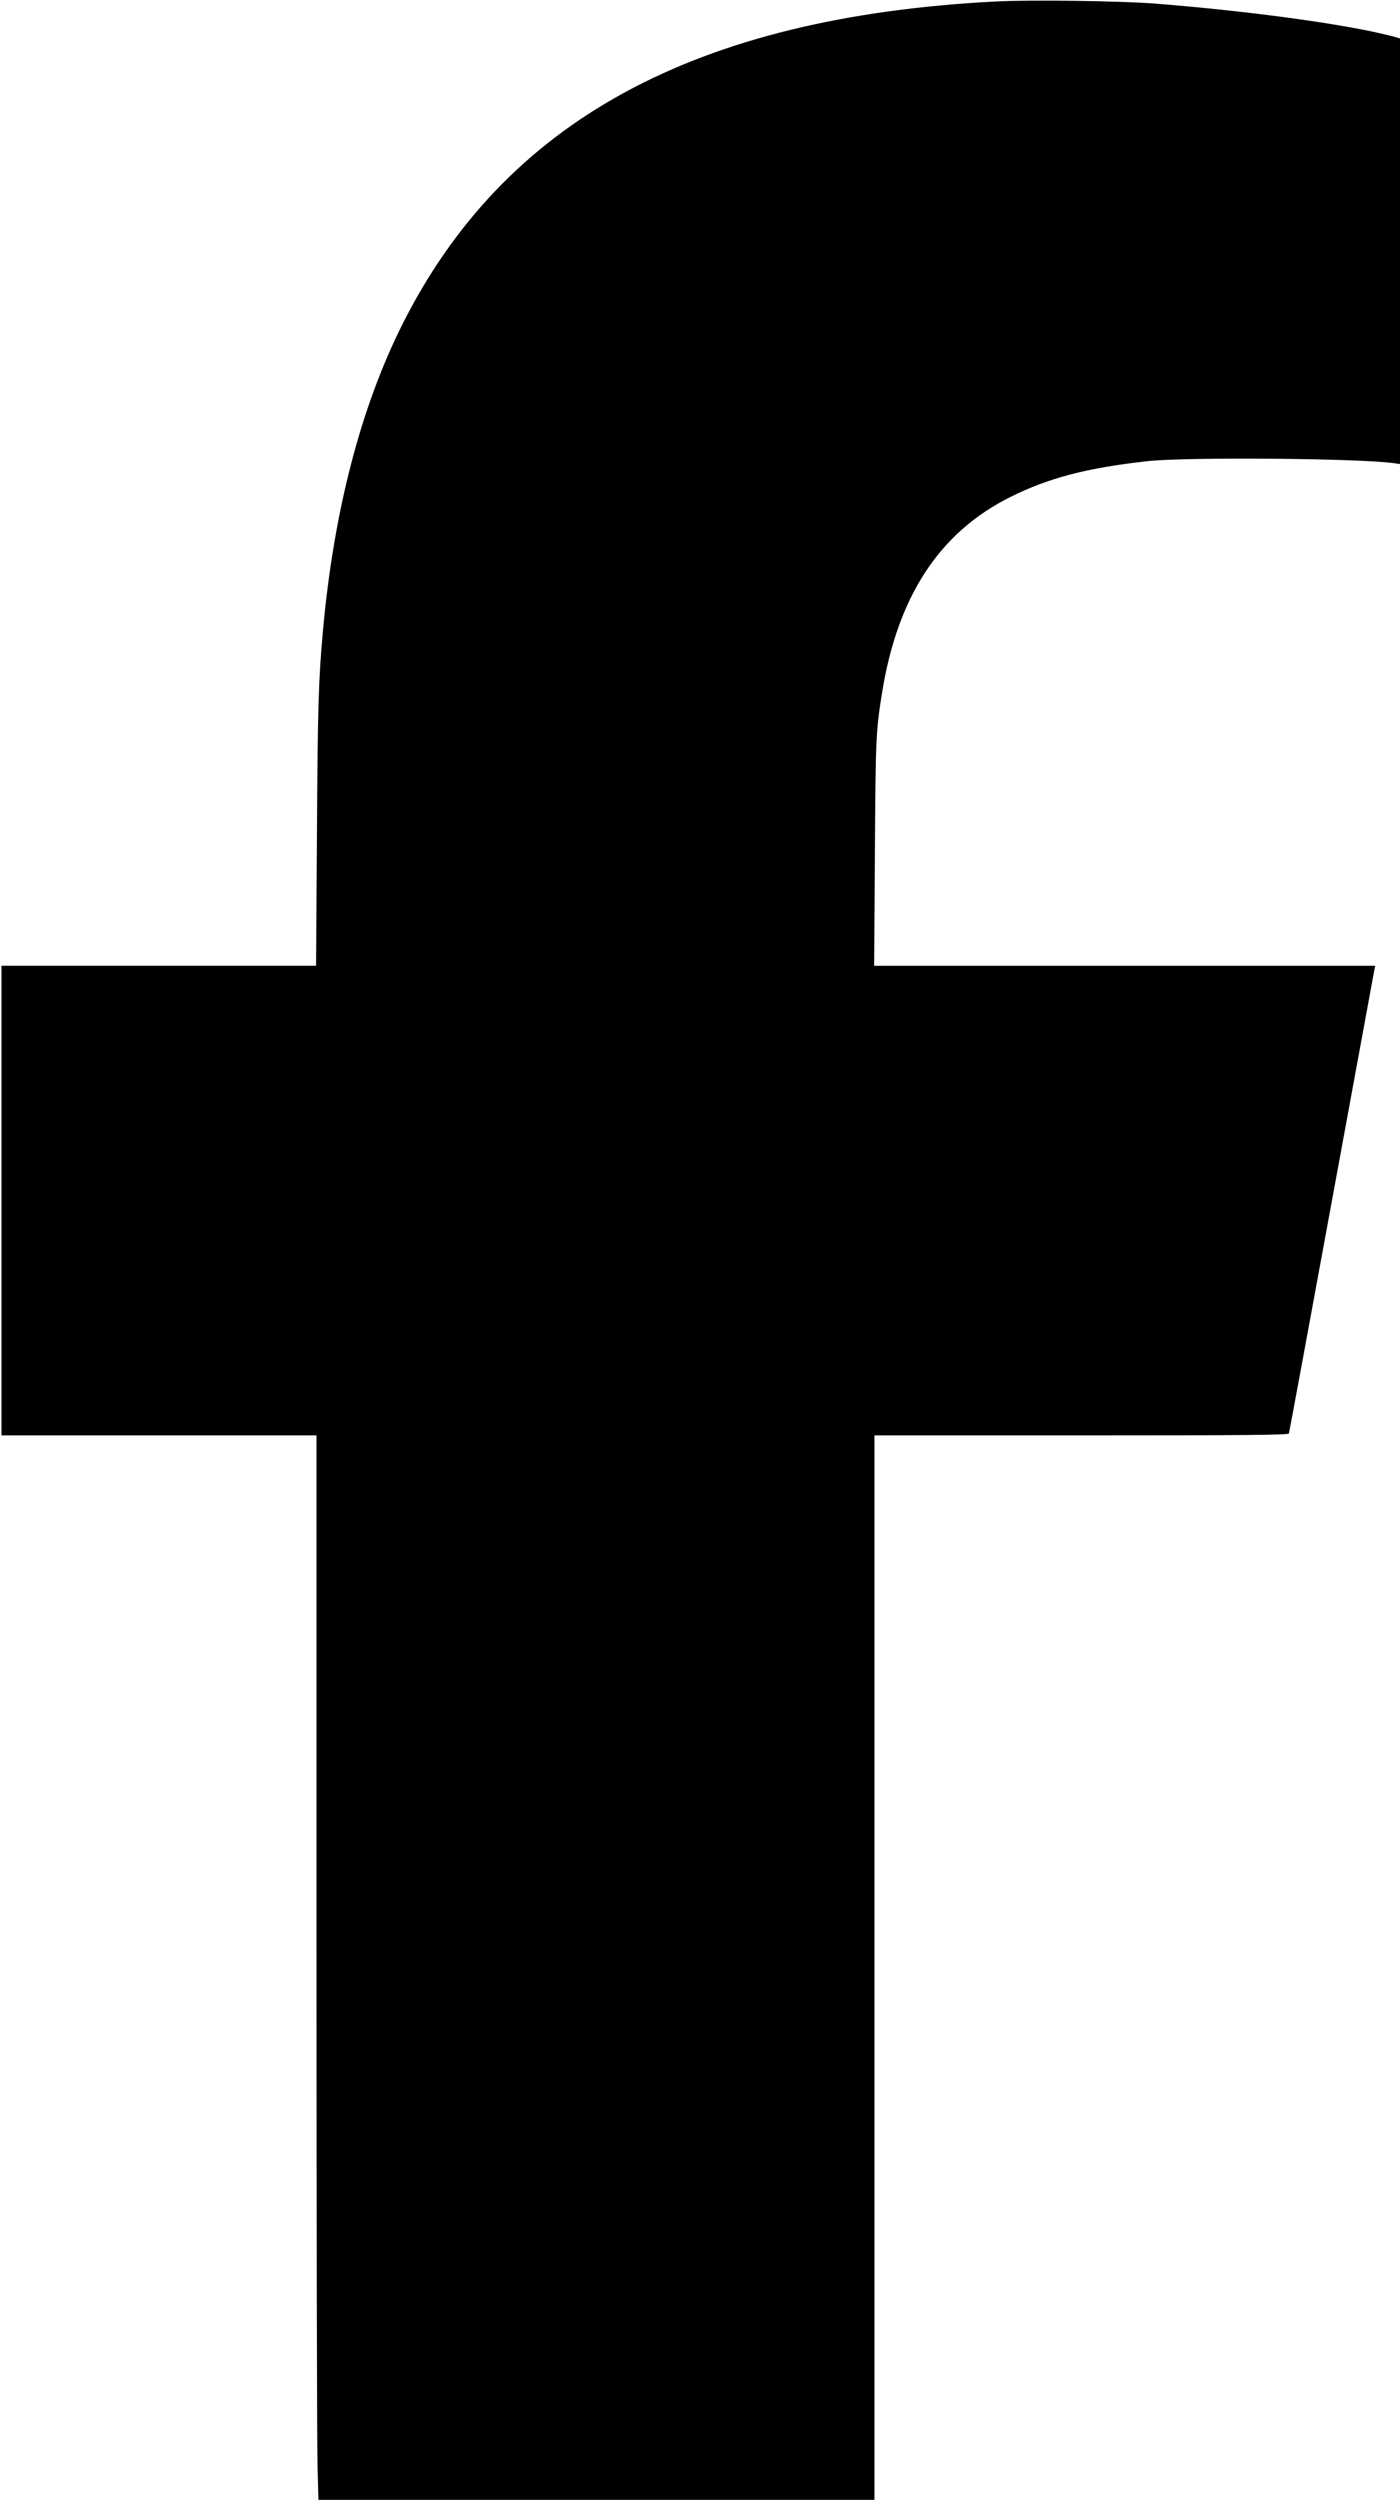 <?xml version="1.0" standalone="no"?>
<!DOCTYPE svg PUBLIC "-//W3C//DTD SVG 20010904//EN"
 "http://www.w3.org/TR/2001/REC-SVG-20010904/DTD/svg10.dtd">
<svg version="1.0" xmlns="http://www.w3.org/2000/svg"
 width="951pt" height="1698pt" viewBox="0 0 951 1698"
 preserveAspectRatio="xMidYMid meet">

<g transform="translate(0,1698) scale(0.1,-0.1)"
fill="#000000" stroke="none">
<path d="M6765 16970 c-2042 -105 -3339 -811 -4033 -2196 -281 -561 -463
-1262 -537 -2064 -31 -343 -37 -519 -42 -1392 l-6 -898 -1068 0 -1069 0 0
-1595 0 -1595 1070 0 1070 0 0 -3388 c0 -1864 3 -3491 7 -3615 l6 -227 1889 0
1888 0 0 3615 0 3615 1405 0 c1115 0 1407 3 1410 13 3 6 133 712 290 1567 157
855 288 1567 291 1583 l6 27 -1702 0 -1702 0 5 768 c5 779 7 827 48 1082 105
659 390 1094 874 1335 260 129 514 196 925 242 261 30 1441 20 1678 -13 l42
-6 0 1445 0 1446 -42 12 c-301 81 -968 173 -1628 225 -235 18 -839 26 -1075
14z"/>
</g>
</svg>
